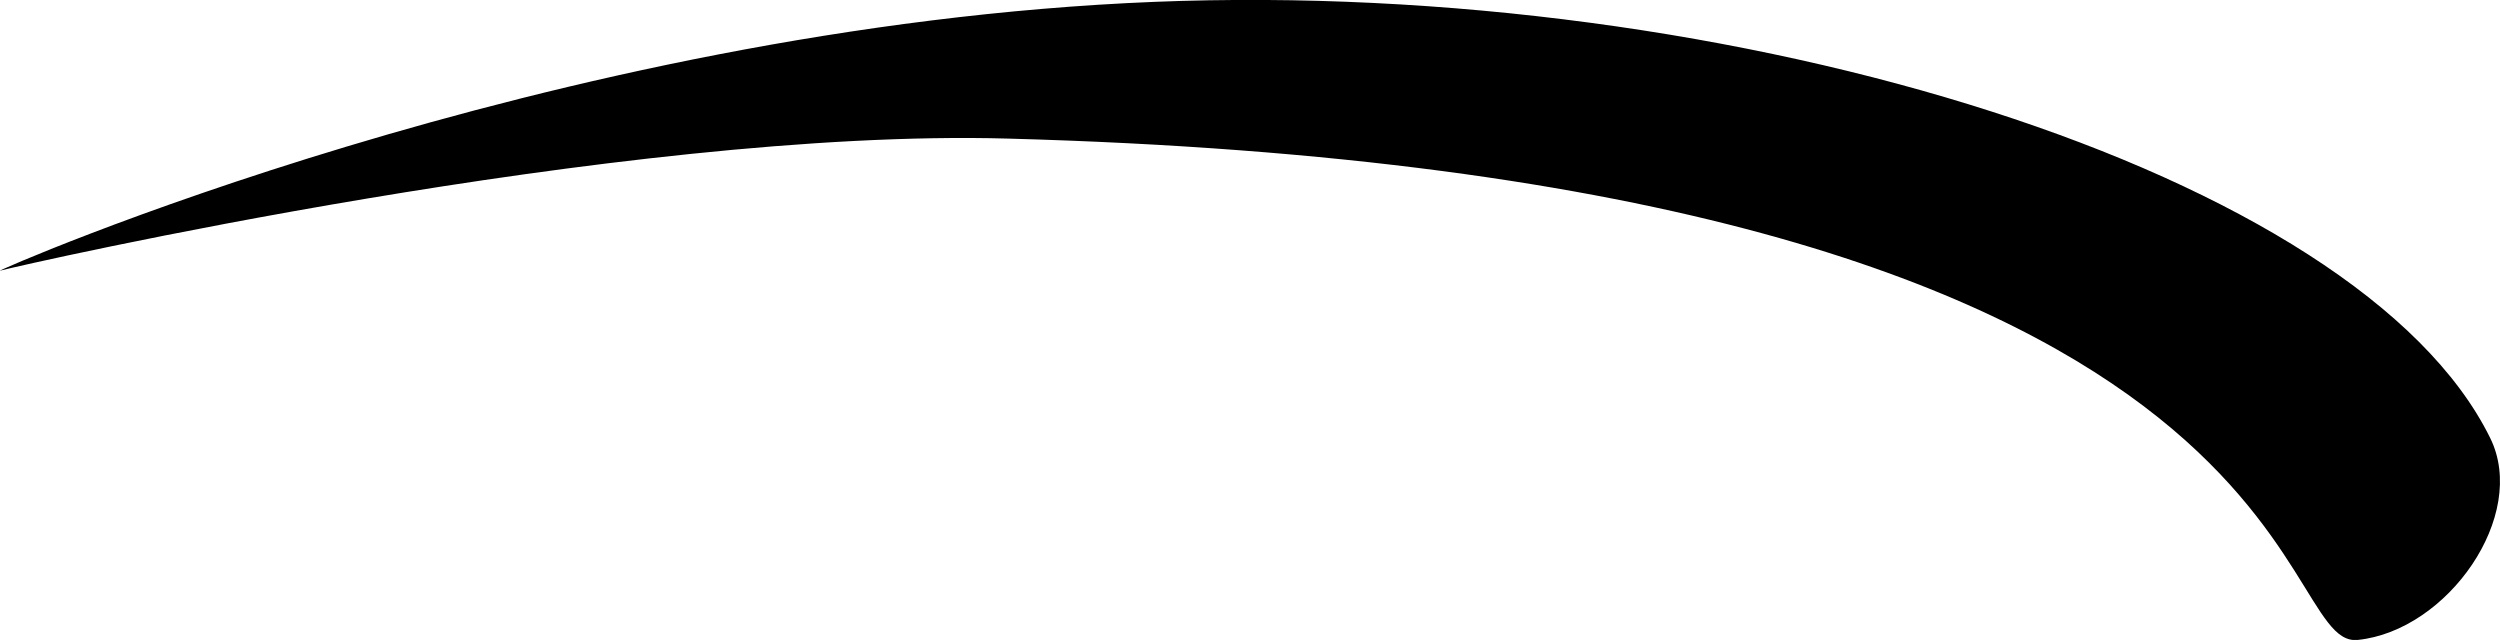 <svg xmlns="http://www.w3.org/2000/svg" viewBox="0 0 81.18 20.78"><title>Augenbrauen_2_hover</title><g id="Ebene_2" data-name="Ebene 2"><g id="Auswahlmöglichkeiten"><path id="Augenbrauen_2_hover" d="M80.86,14.22c1.25,2.52-1.38,6.26-4.3,6.56S75.57,5.67,32.72,4.5C20.24,4.15.65,8.61,0,8.79-.32,8.88,17.88.85,37.49.06,56.37-.7,76.61,5.59,80.86,14.22Z"/></g></g></svg>